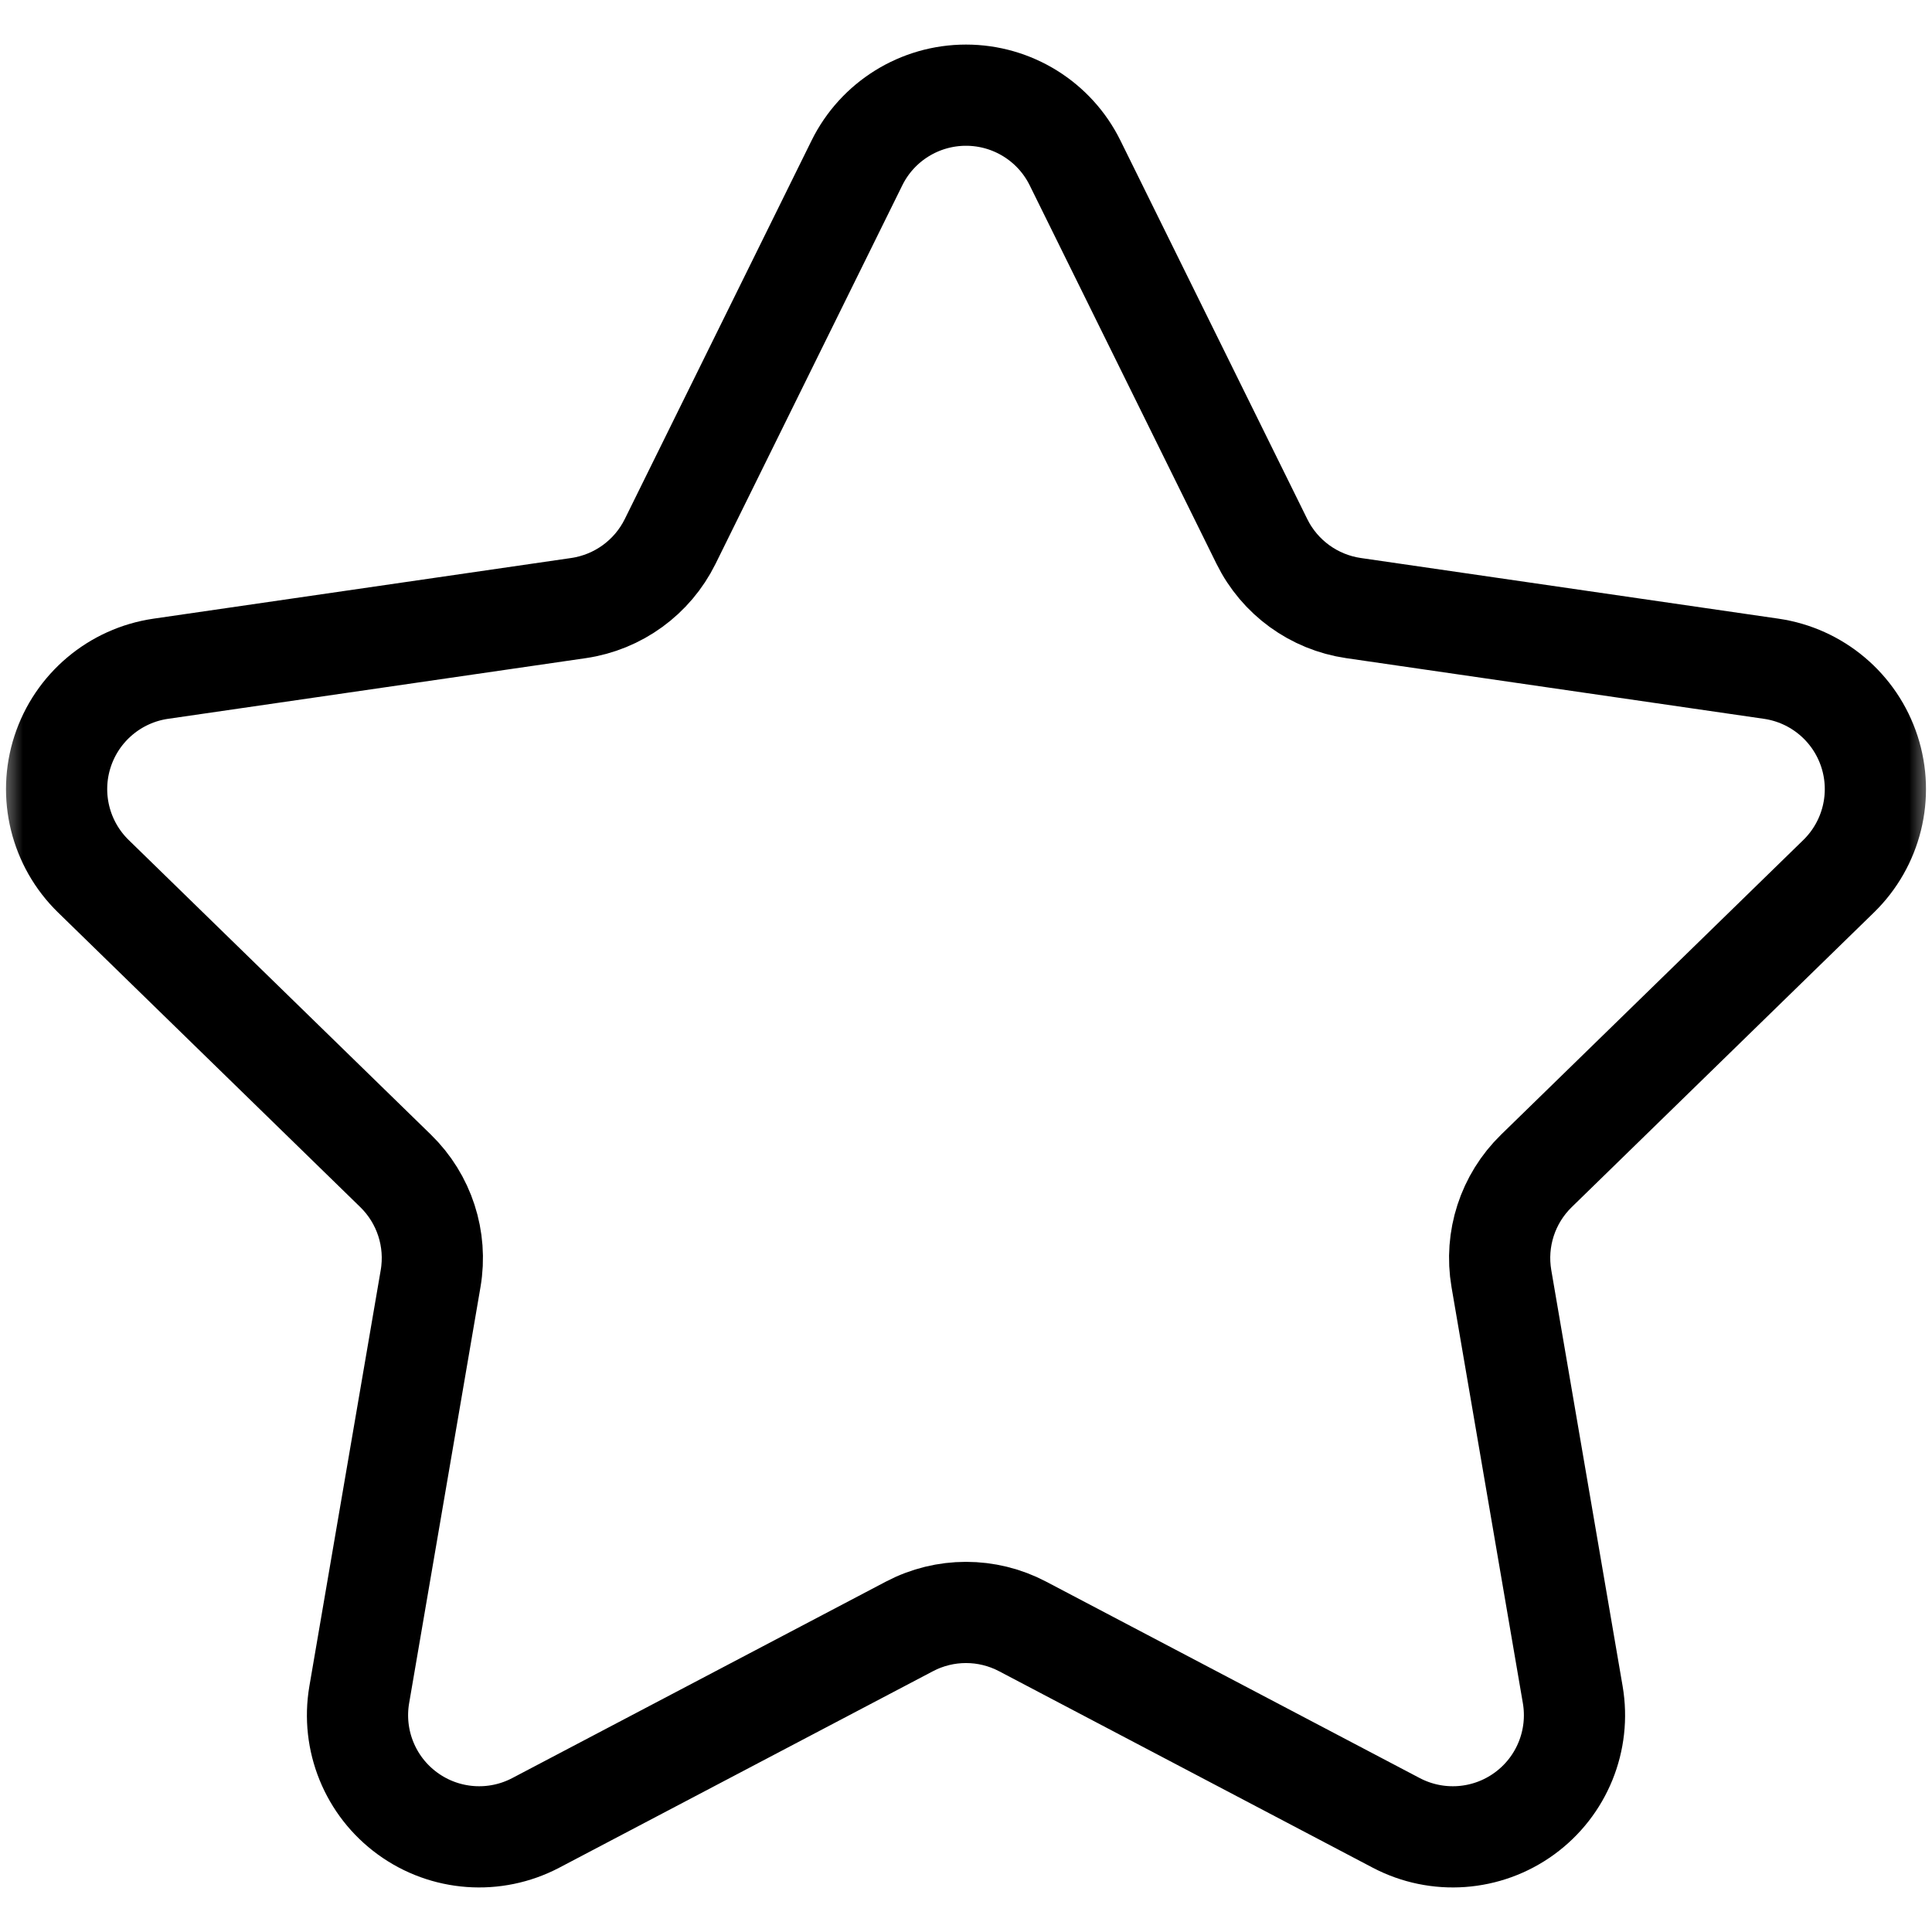<svg width="42" height="42" viewBox="0 0 42 42" fill="none" xmlns="http://www.w3.org/2000/svg">
<g clip-path="url(#clip0_4305_1509)">
<mask id="mask0_4305_1509" style="mask-type:luminance" maskUnits="userSpaceOnUse" x="0" y="0" width="42" height="42">
<path d="M0 3.8147e-06H42V42H0V3.8147e-06Z" fill="white" style="fill:white;fill-opacity:1;"/>
</mask>
<g mask="url(#mask0_4305_1509)">
<path d="M18.629 3.542C19.074 2.64 19.993 2.069 21 2.069C22.007 2.069 22.926 2.64 23.371 3.542C24.809 6.454 26.533 9.948 27.433 11.772C27.818 12.552 28.562 13.093 29.424 13.219C31.436 13.511 35.292 14.071 38.505 14.538C39.502 14.683 40.329 15.381 40.64 16.338C40.951 17.295 40.691 18.346 39.971 19.048C37.646 21.315 34.855 24.035 33.4 25.454C32.776 26.062 32.492 26.937 32.639 27.795C32.982 29.799 33.642 33.639 34.19 36.84C34.36 37.832 33.953 38.834 33.138 39.426C32.324 40.018 31.244 40.096 30.353 39.628C27.479 38.117 24.03 36.304 22.23 35.357C21.46 34.952 20.54 34.952 19.77 35.357C17.97 36.304 14.521 38.117 11.647 39.628C10.756 40.096 9.676 40.018 8.862 39.426C8.047 38.834 7.64 37.832 7.81 36.84C8.359 33.639 9.018 29.799 9.361 27.795C9.508 26.937 9.224 26.062 8.6 25.454C7.145 24.035 4.354 21.315 2.029 19.048C1.309 18.346 1.049 17.295 1.36 16.338C1.671 15.381 2.499 14.683 3.495 14.538C6.708 14.071 10.564 13.511 12.576 13.219C13.438 13.093 14.182 12.552 14.568 11.772C15.467 9.948 17.191 6.454 18.629 3.542Z" stroke="#DA257F" style="stroke:#DA257F;stroke:color(display-p3 0.855 0.145 0.498);stroke-opacity:1;" stroke-width="2.2" stroke-miterlimit="10" stroke-linecap="round" stroke-linejoin="round"/>
</g>
</g>
<defs>
<clipPath id="clip0_4305_1509">
<rect width="42" height="42" fill="white" style="fill:white;fill-opacity:1;"/>
</clipPath>
</defs>
</svg>
